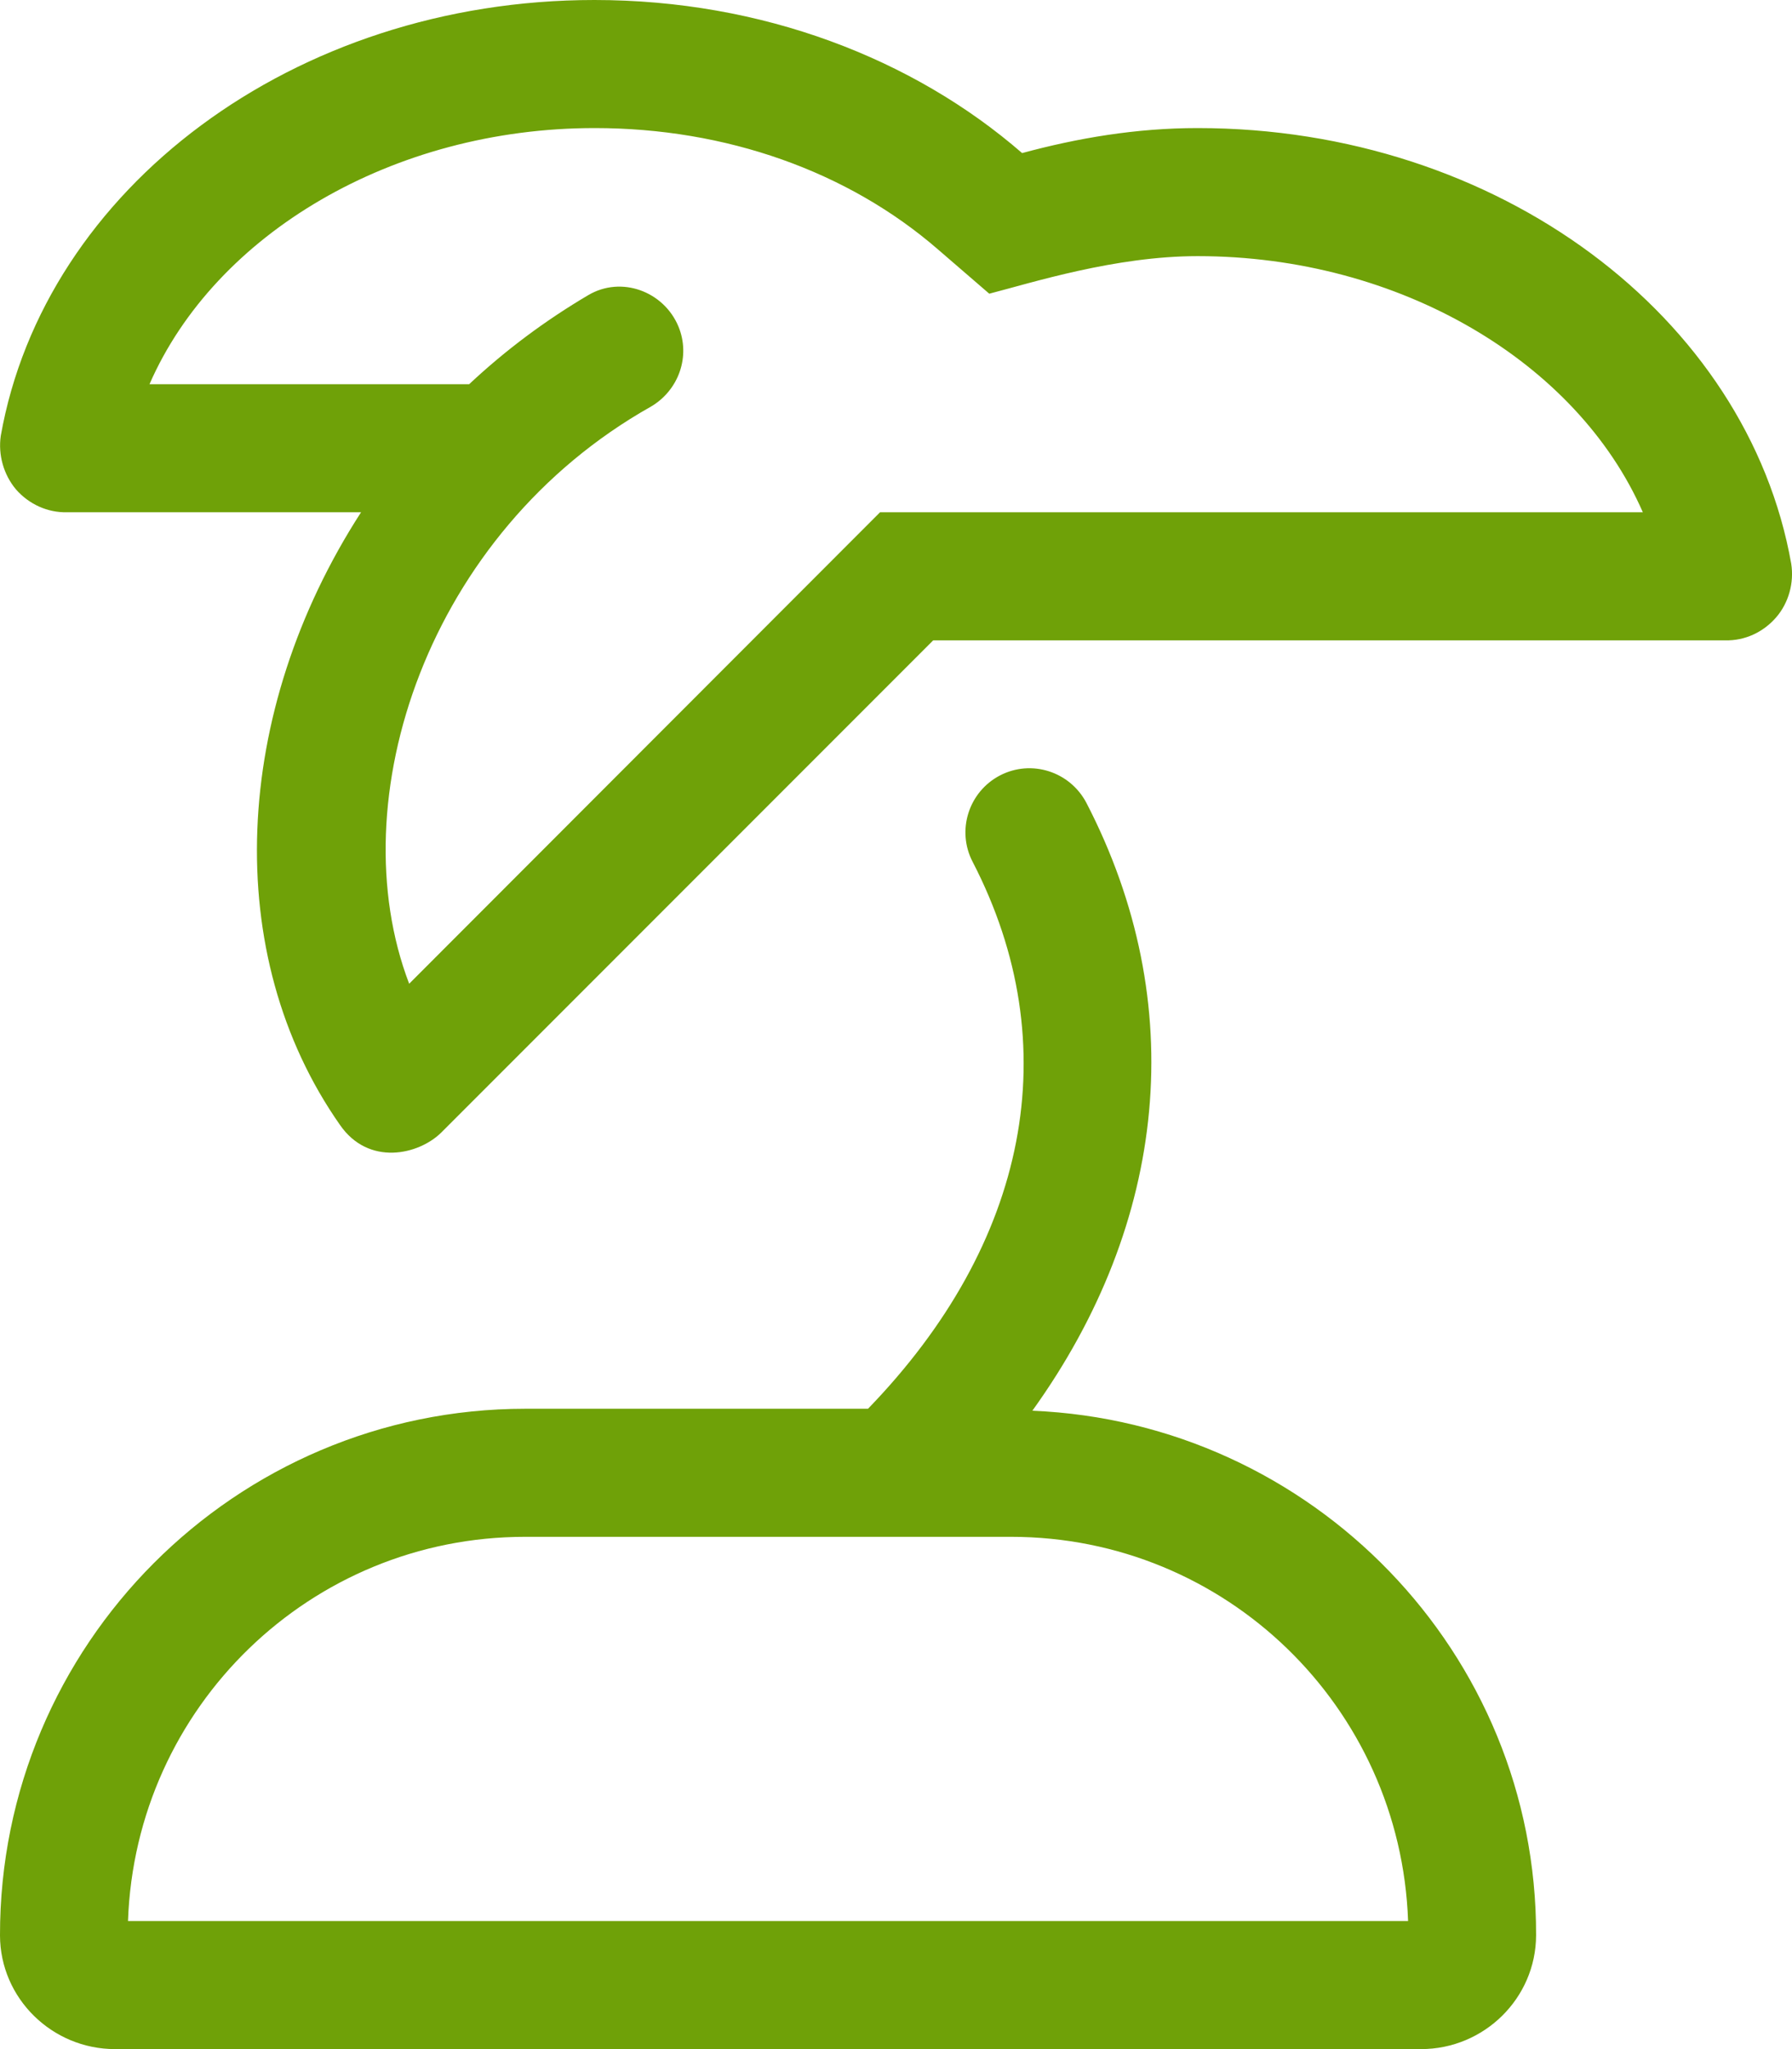 <?xml version="1.0" encoding="UTF-8"?>
<svg width="21px" height="24px" viewBox="0 0 21 24" version="1.1" xmlns="http://www.w3.org/2000/svg" xmlns:xlink="http://www.w3.org/1999/xlink">
    <title>icon-vacation</title>
    <g id="Symbols" stroke="none" stroke-width="1" fill="none" fill-rule="evenodd">
        <g id="icon/dollar-sign-copy-6" transform="translate(-2, 0)" fill="#6FA108" fill-rule="nonzero">
            <g id="icon-vacation" transform="translate(2, 0)">
                <path d="M12.098,16.523 C13.684,14.319 13.948,11.752 12.731,9.403 C12.537,9.035 12.086,8.892 11.719,9.082 C11.351,9.274 11.207,9.727 11.398,10.094 C12.511,12.244 12.052,14.559 10.172,16.5 L6.155,16.5 C2.757,16.5 -0.005,19.268 5.94384287e-06,22.669 C0.002,23.405 0.61,24 1.348,24 L16.653,24 C17.391,24 17.999,23.405 18.001,22.667 C18.009,19.355 15.375,16.659 12.098,16.523 Z M1.5,22.5 C1.588,19.992 3.639,18 6.153,18 L11.849,18 C14.363,18 16.413,19.992 16.501,22.5 L1.5,22.5 Z M14.034,1.5 C13.313,1.5 12.628,1.617 11.978,1.793 C10.702,0.685 8.93,0 6.966,0 C3.438,0 0.52,2.215 0.009,5.105 C-0.023,5.325 0.041,5.559 0.188,5.733 C0.34,5.906 0.557,6.005 0.785,6 L4.231,6 C2.719,8.339 2.584,11.18 3.985,13.177 C4.319,13.659 4.903,13.528 5.17,13.266 L10.936,7.5 L20.217,7.5 C20.446,7.506 20.663,7.406 20.815,7.23 C20.961,7.061 21.026,6.826 20.991,6.603 C20.48,3.715 17.564,1.5 14.034,1.5 Z M10.313,6 L4.795,11.522 C3.974,9.375 5.006,6.239 7.627,4.763 C7.955,4.571 8.095,4.172 7.95,3.823 C7.777,3.41 7.28,3.229 6.895,3.456 C6.394,3.751 5.925,4.1 5.498,4.5 L1.752,4.5 C2.52,2.742 4.6,1.5 6.969,1.5 C8.505,1.5 9.935,2.004 10.995,2.924 L11.593,3.44 C12.094,3.311 13.069,3 14.034,3 C16.402,3 18.482,4.242 19.252,6 L10.313,6 Z" id="Shape"></path>
            </g>
        </g>
    </g>
</svg>
